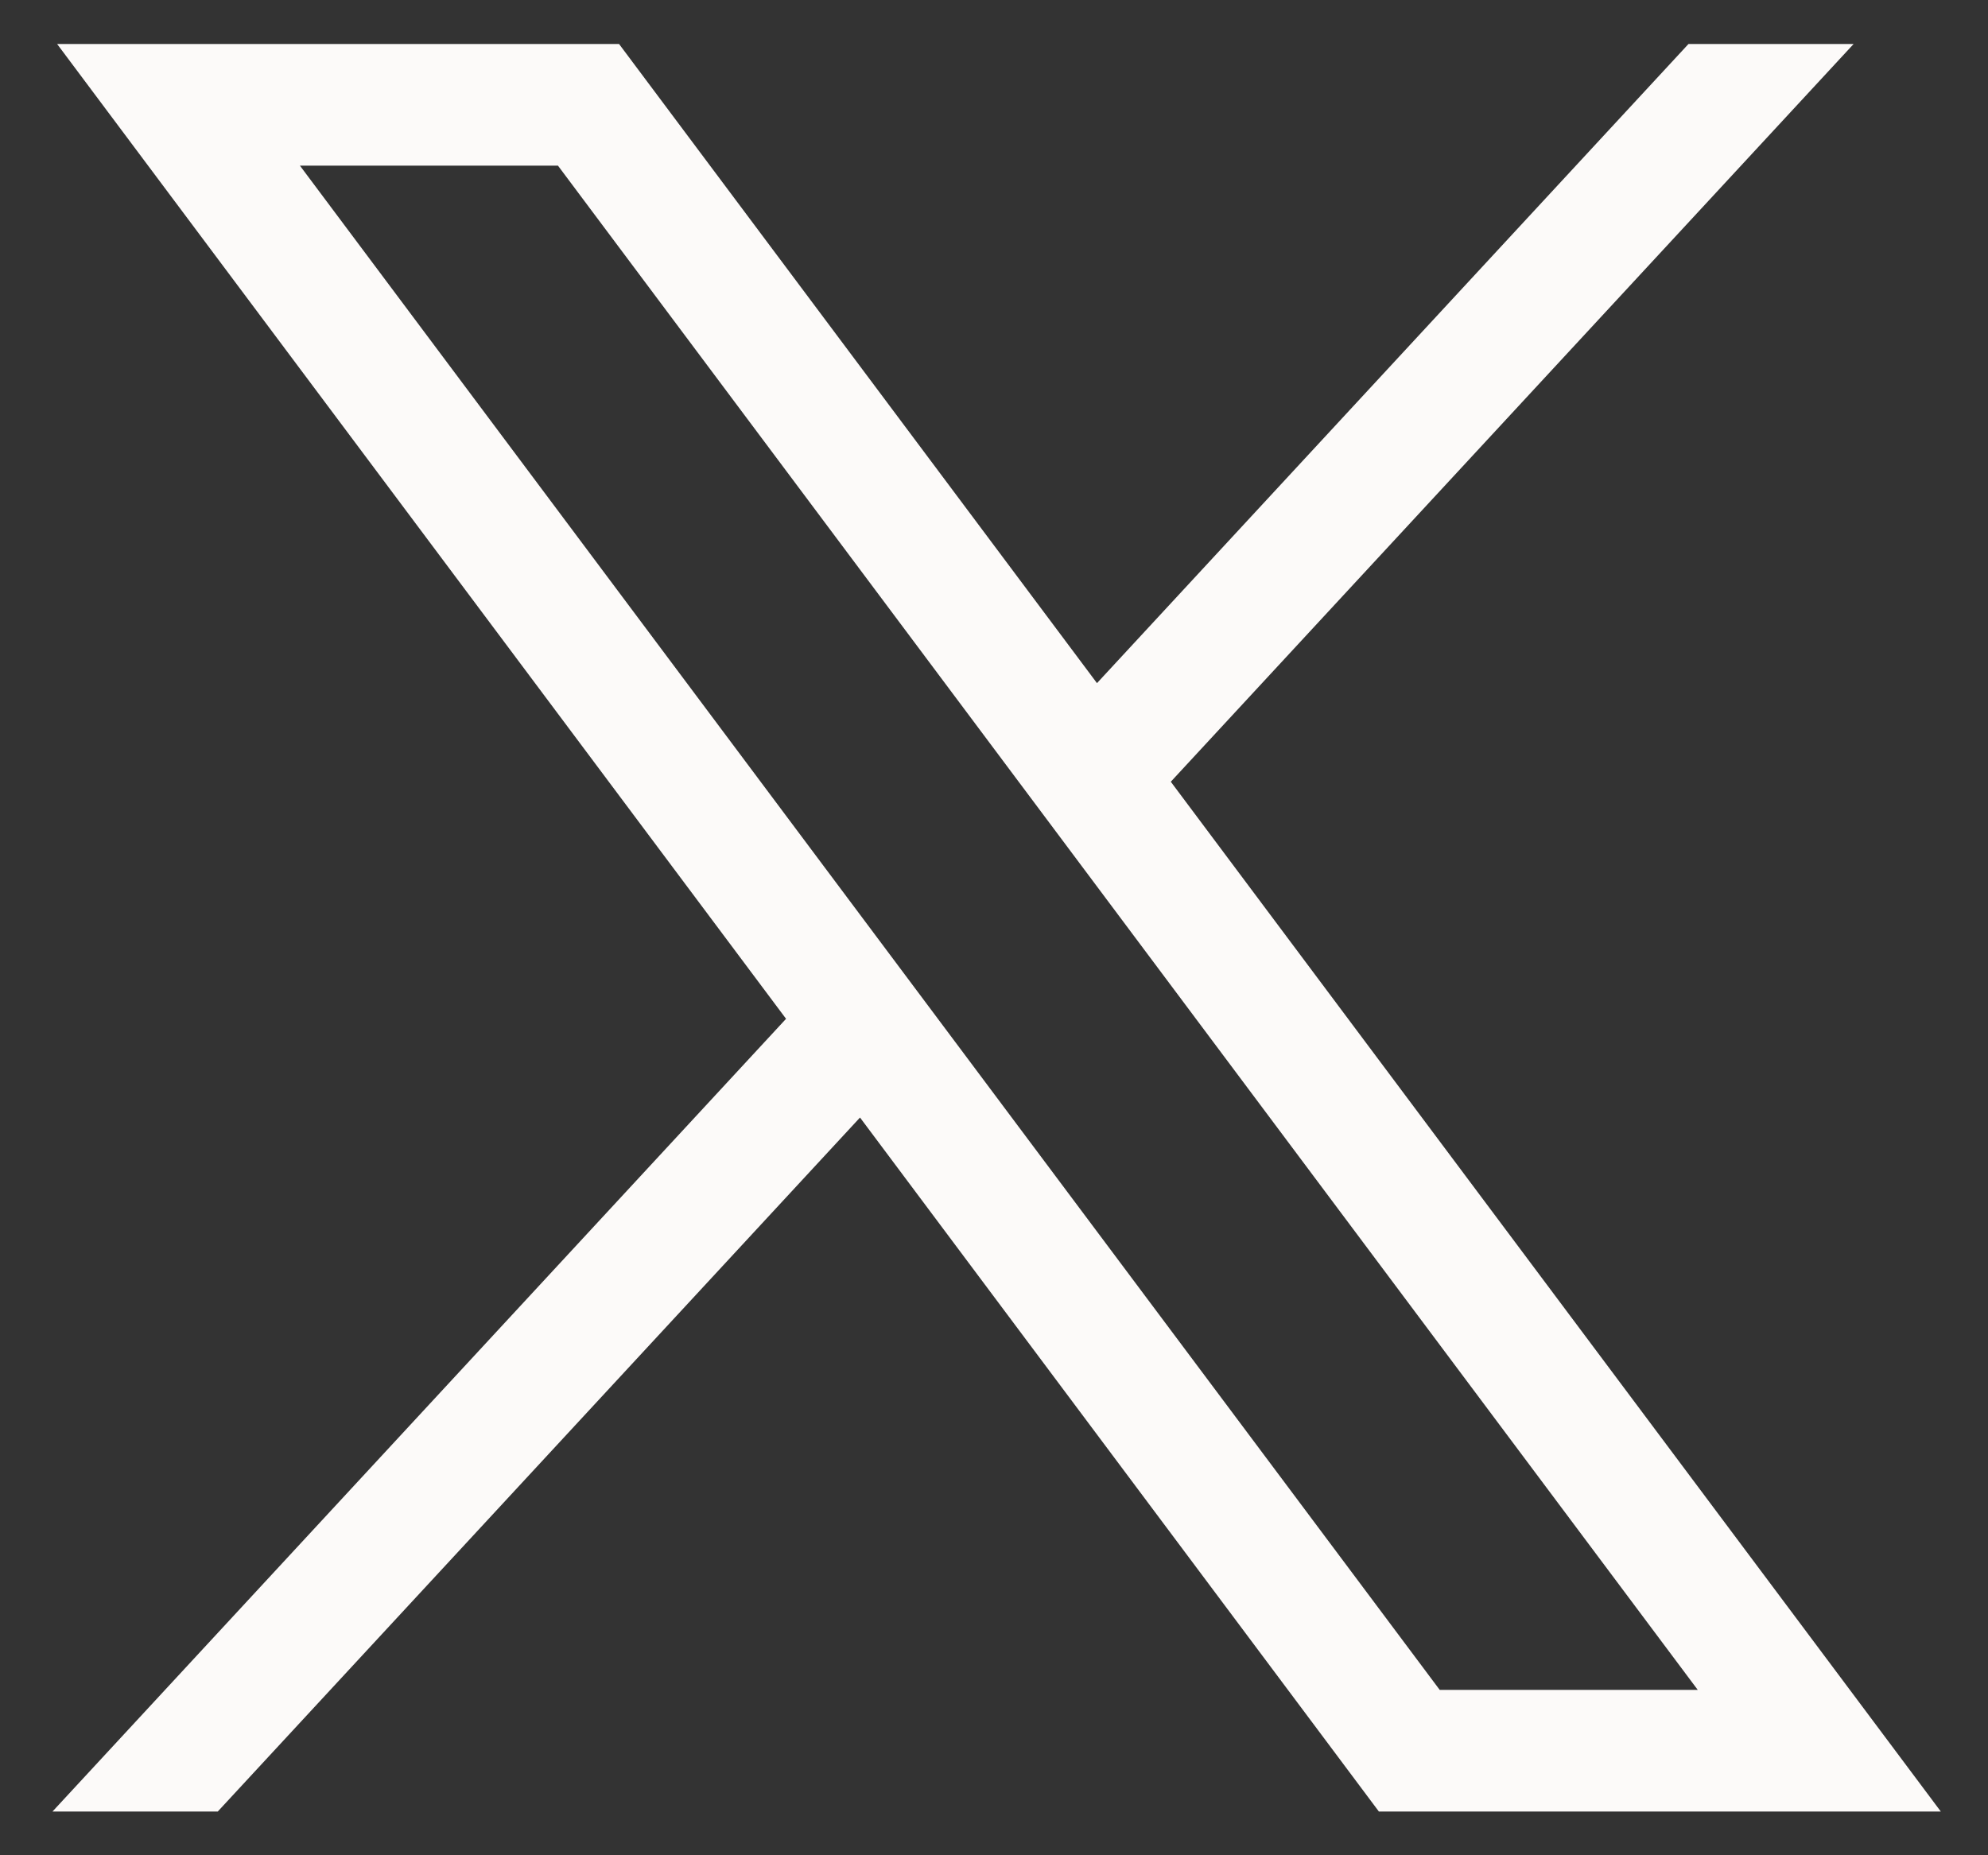 <svg width="15" height="14" viewBox="0 0 15 14" fill="none" xmlns="http://www.w3.org/2000/svg">
<rect x="0" y="0" width="15" height="14" fill="#333333" stroke="none"/>
<path d="M0.431 0.332L5.931 7.688L0.396 13.67H1.643L6.489 8.433L10.404 13.67H14.644L8.834 5.899L13.986 0.332H12.74L8.277 5.155L4.671 0.332H0.432H0.431ZM2.263 1.25H4.21L12.81 12.752H10.863L2.263 1.25Z" fill="#FCFAF9"/>
</svg>
